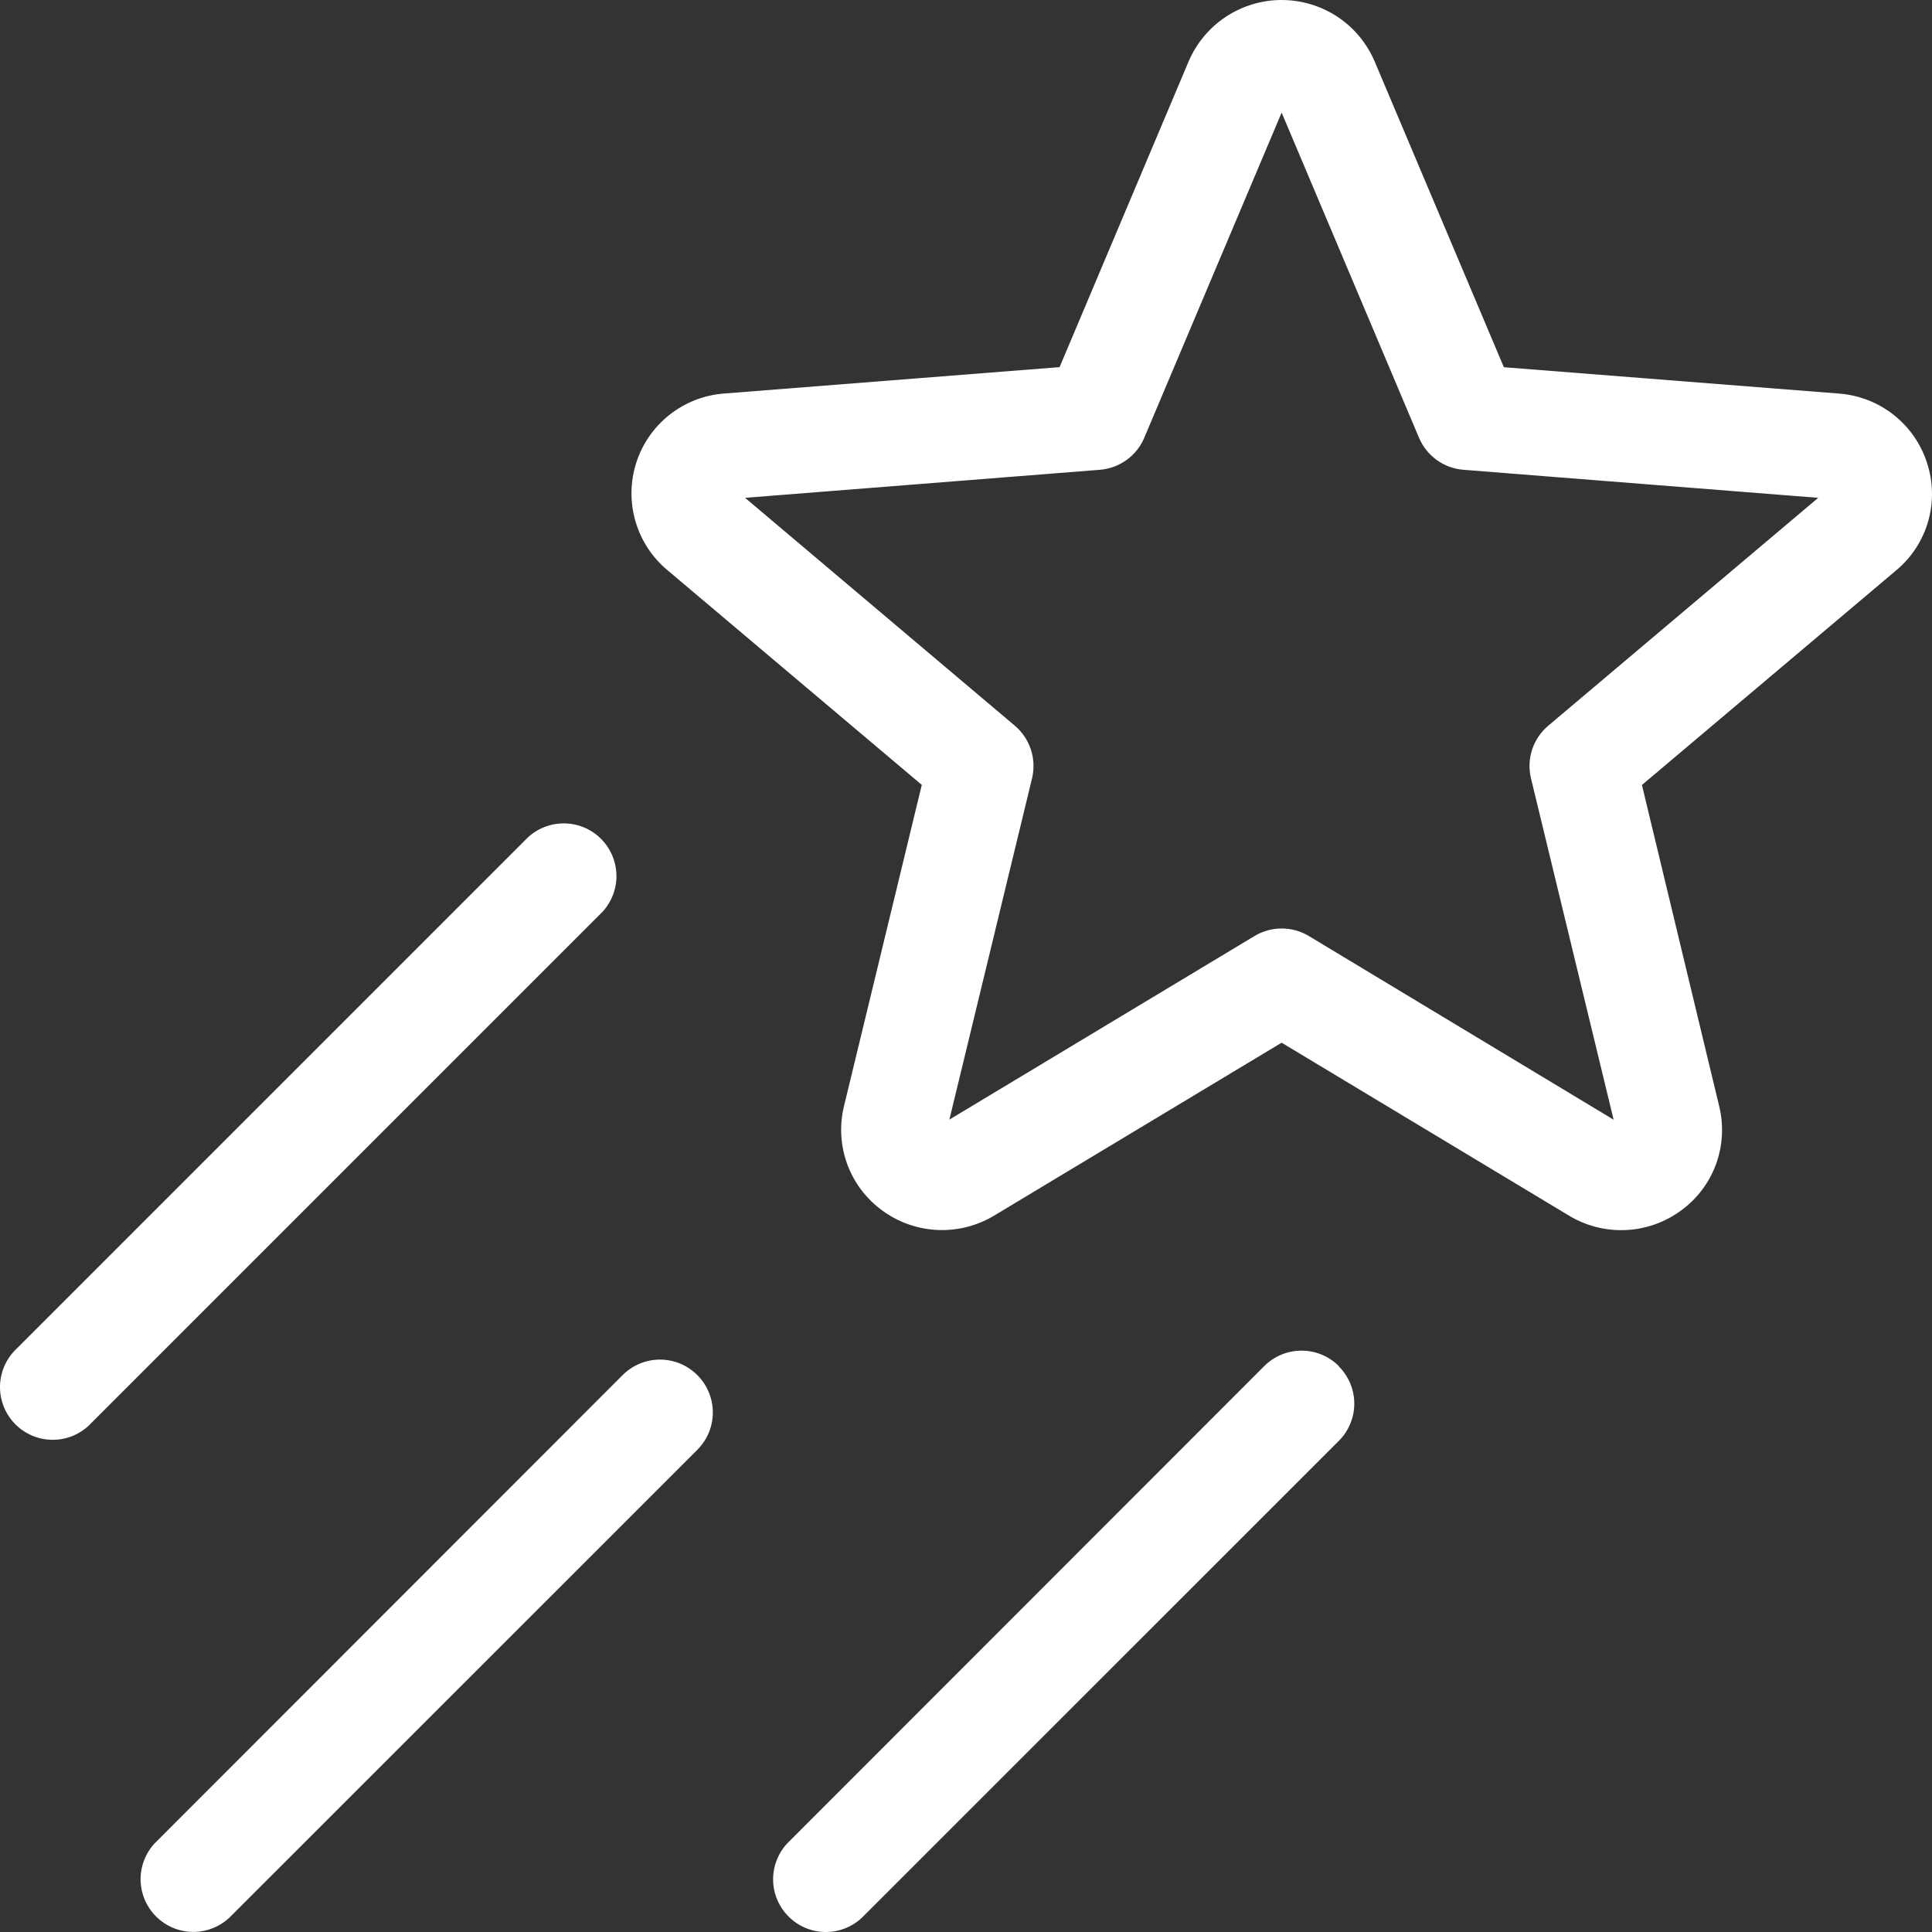 <svg width="43" height="43" viewBox="0 0 43 43" fill="none" xmlns="http://www.w3.org/2000/svg">
<rect x="0" y="0" width="43" height="43" fill="#333333" stroke="none"/>
<path d="M42.89 10.305C42.755 9.882 42.496 9.51 42.148 9.234C41.8 8.959 41.377 8.794 40.934 8.76L33.471 8.173L30.596 1.369C30.423 0.963 30.135 0.617 29.767 0.373C29.398 0.13 28.967 0 28.525 0C28.084 0 27.652 0.13 27.284 0.373C26.915 0.617 26.627 0.963 26.454 1.369L23.583 8.171L16.122 8.758C15.68 8.79 15.258 8.953 14.909 9.226C14.56 9.499 14.301 9.869 14.164 10.29C14.027 10.711 14.018 11.164 14.14 11.59C14.261 12.016 14.506 12.396 14.844 12.681L20.516 17.469L18.783 24.625C18.68 25.052 18.706 25.499 18.857 25.911C19.008 26.323 19.278 26.68 19.632 26.939C19.991 27.203 20.42 27.355 20.865 27.375C21.31 27.395 21.75 27.283 22.132 27.052L28.525 23.207L34.919 27.055C35.299 27.285 35.74 27.397 36.184 27.377C36.629 27.357 37.058 27.205 37.416 26.941C37.771 26.683 38.041 26.325 38.192 25.913C38.343 25.501 38.368 25.054 38.265 24.627L36.544 17.471L42.216 12.683C42.552 12.399 42.796 12.021 42.916 11.597C43.036 11.174 43.027 10.724 42.89 10.305ZM34.465 16.147C34.297 16.287 34.171 16.471 34.102 16.678C34.033 16.885 34.023 17.108 34.074 17.321L35.914 24.921L29.131 20.833C28.949 20.723 28.739 20.665 28.526 20.665C28.313 20.665 28.104 20.723 27.921 20.833L21.13 24.919L22.971 17.319C23.021 17.106 23.011 16.884 22.942 16.676C22.873 16.469 22.747 16.285 22.579 16.145L16.583 11.08L24.479 10.456C24.693 10.439 24.899 10.364 25.073 10.238C25.248 10.112 25.385 9.94 25.468 9.742L28.525 2.506L31.582 9.742C31.666 9.94 31.802 10.112 31.977 10.238C32.151 10.364 32.357 10.439 32.572 10.456L40.467 11.08L34.465 16.147ZM13.405 20.299L1.973 31.731C1.751 31.938 1.457 32.051 1.153 32.045C0.849 32.04 0.559 31.917 0.344 31.702C0.129 31.487 0.006 31.197 0 30.893C-0.005 30.589 0.108 30.295 0.315 30.072L11.746 18.641C11.969 18.433 12.263 18.321 12.567 18.326C12.871 18.331 13.161 18.454 13.376 18.669C13.591 18.884 13.714 19.174 13.72 19.479C13.725 19.782 13.612 20.077 13.405 20.299ZM15.521 30.606C15.63 30.715 15.717 30.845 15.776 30.987C15.835 31.13 15.865 31.282 15.865 31.436C15.865 31.591 15.835 31.743 15.776 31.886C15.717 32.028 15.63 32.158 15.521 32.267L5.103 42.683C4.88 42.89 4.586 43.003 4.282 42.998C3.978 42.992 3.688 42.869 3.473 42.654C3.258 42.439 3.135 42.149 3.129 41.845C3.124 41.541 3.237 41.247 3.444 41.025L13.857 30.606C13.966 30.497 14.095 30.409 14.238 30.35C14.381 30.291 14.534 30.26 14.689 30.26C14.844 30.26 14.997 30.291 15.14 30.35C15.282 30.409 15.412 30.497 15.521 30.606ZM29.798 30.411C30.018 30.631 30.142 30.929 30.142 31.24C30.142 31.551 30.018 31.849 29.798 32.069L19.18 42.685C18.958 42.892 18.664 43.005 18.36 43C18.056 42.995 17.766 42.871 17.551 42.656C17.336 42.441 17.212 42.151 17.207 41.847C17.202 41.543 17.315 41.249 17.522 41.027L28.134 30.409C28.243 30.298 28.373 30.211 28.516 30.151C28.659 30.091 28.813 30.061 28.968 30.061C29.123 30.061 29.277 30.091 29.42 30.151C29.563 30.211 29.693 30.298 29.802 30.409L29.798 30.411Z" fill="white"/>
</svg>
